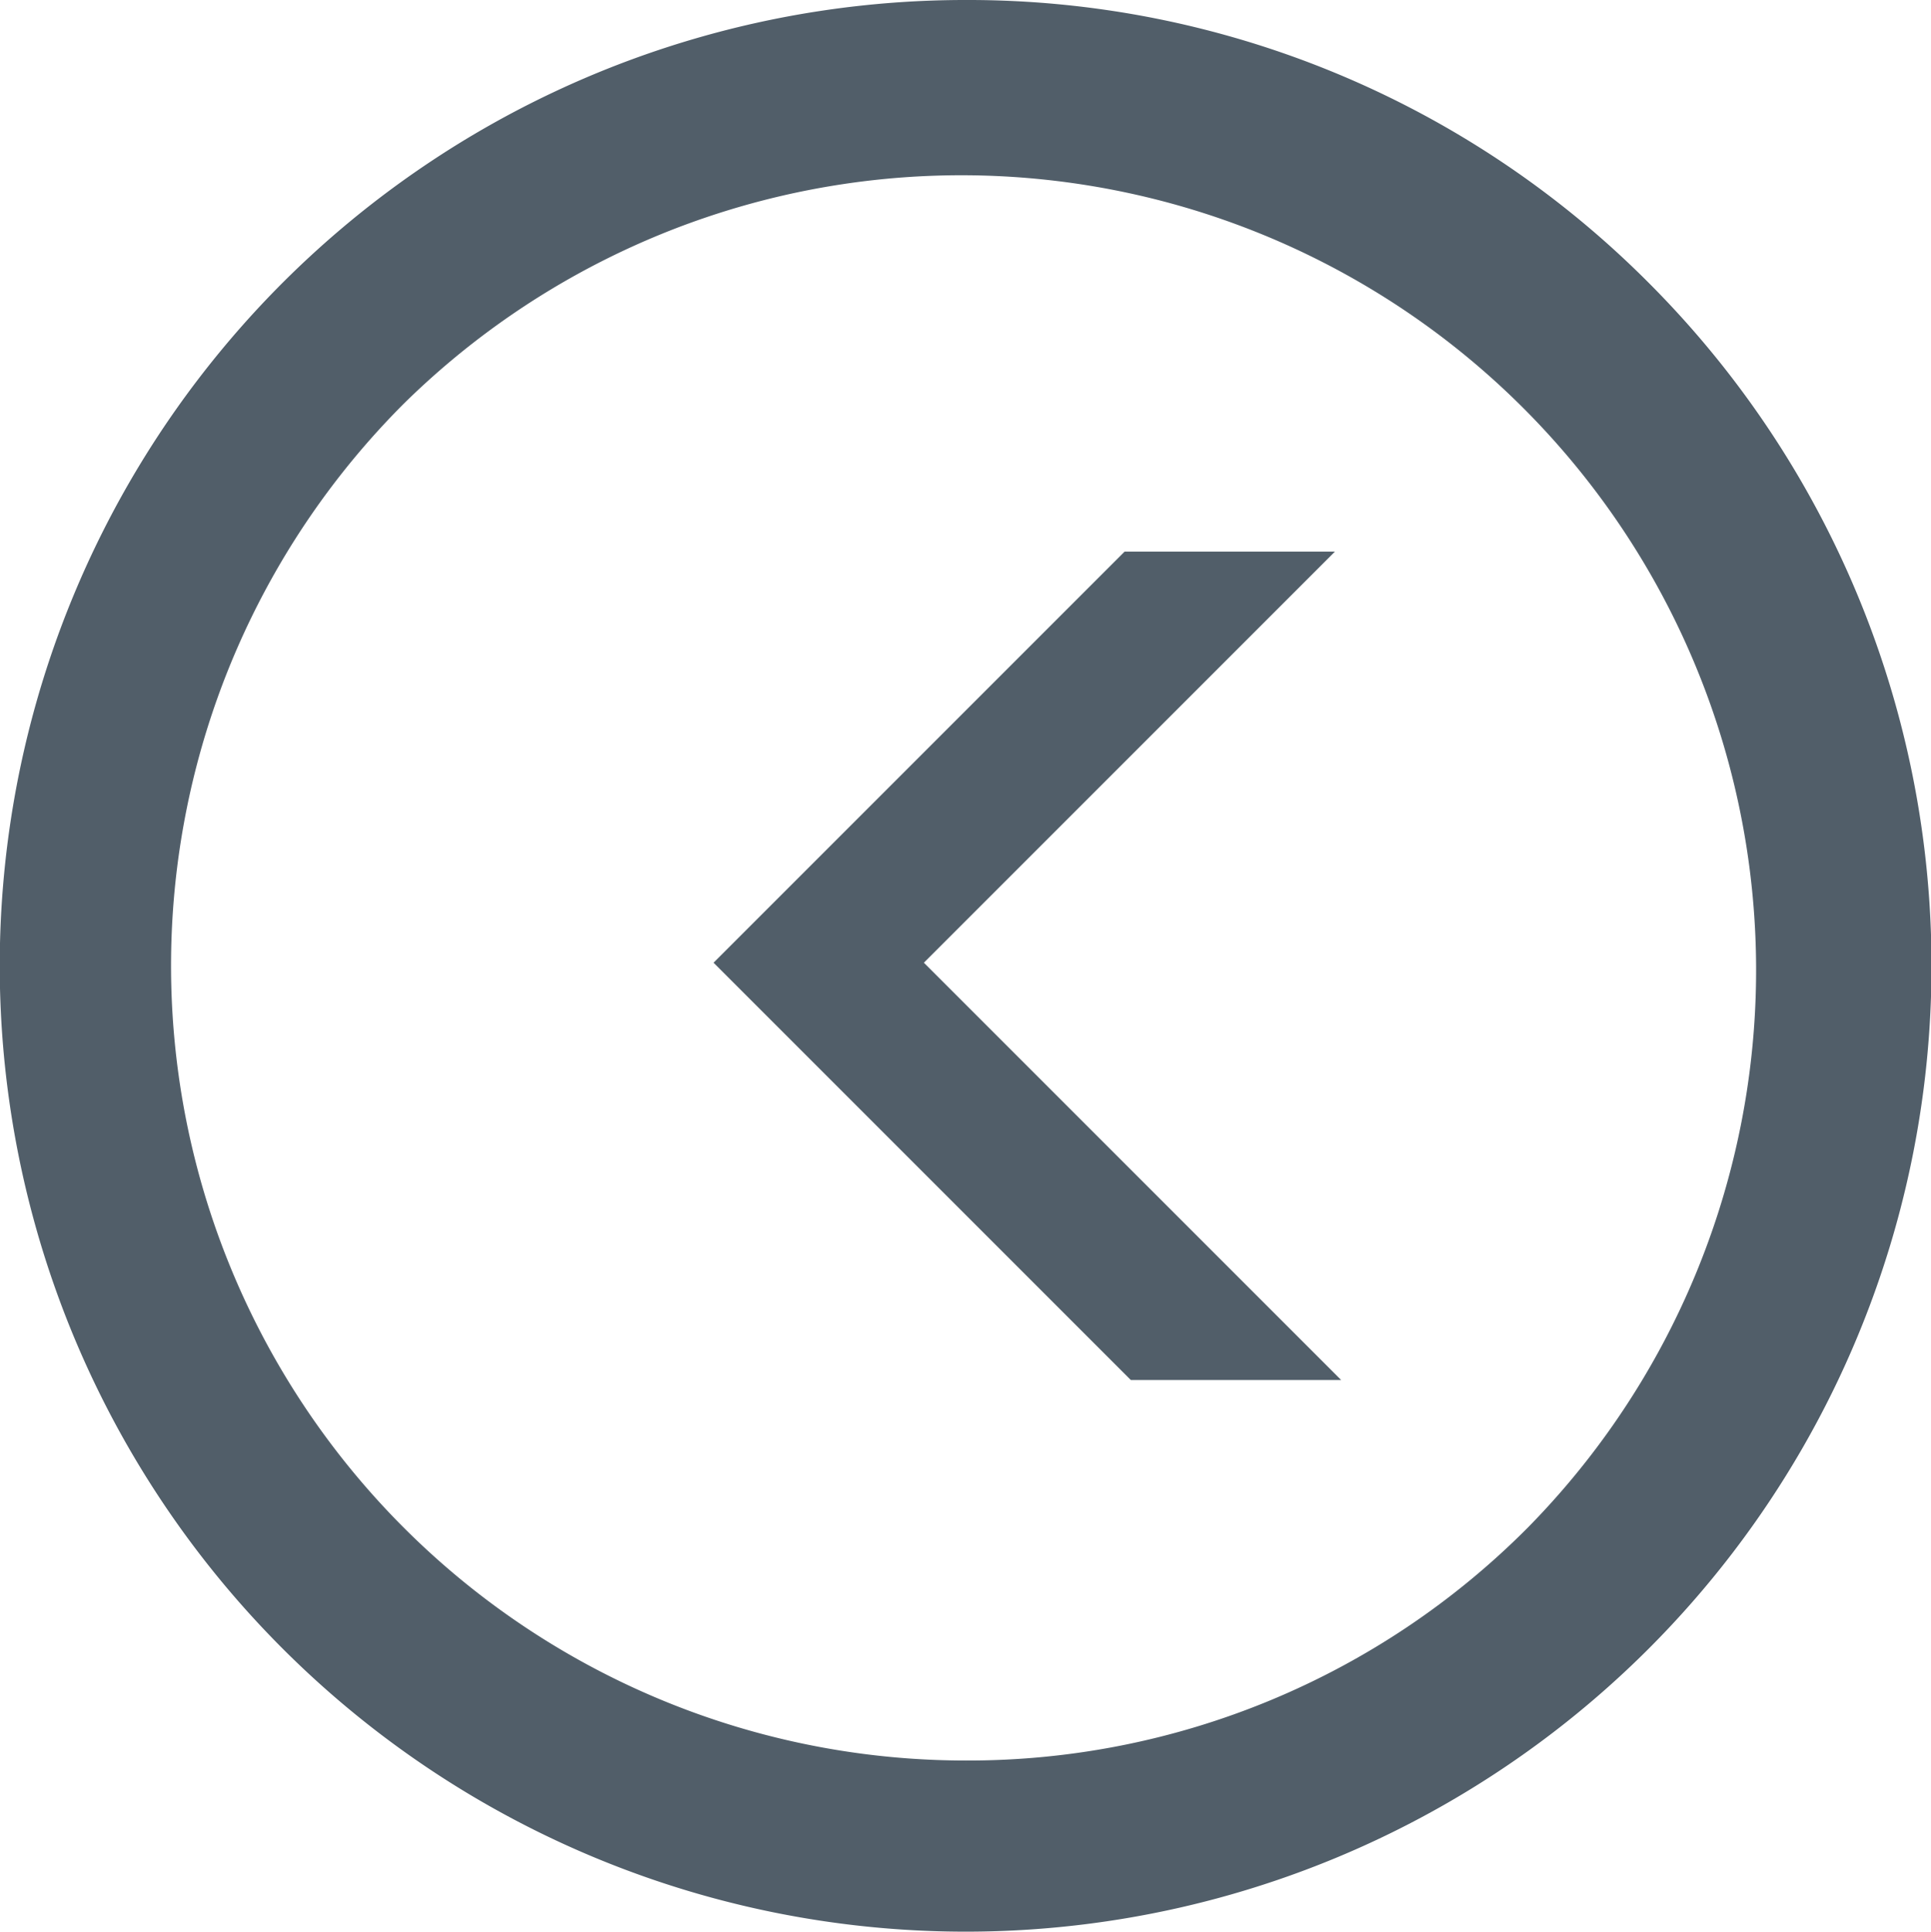 <svg id="Ebene_1" data-name="Ebene 1" xmlns="http://www.w3.org/2000/svg" viewBox="0 0 142.21 142.24"><defs><style>.cls-1,.cls-2{fill:#515e69;}.cls-1{stroke:#515e69;stroke-miterlimit:10;stroke-width:0.5px;}</style></defs><title>Back-arrow-circle</title><path class="cls-1" d="M71.13,129.89A58.78,58.78,0,0,1,29.56,29.55a58.78,58.78,0,0,1,83.12,83.13,58.38,58.38,0,0,1-41.55,17.21M71.11.25A70.86,70.86,0,0,0,21,121.23,70.87,70.87,0,0,0,121.24,21,70.46,70.46,0,0,0,71.11.25"/><path class="cls-2" d="M71.13,129.89A58.78,58.78,0,0,1,29.56,29.55a58.78,58.78,0,0,1,83.12,83.13A58.38,58.38,0,0,1,71.13,129.89ZM71.11.25A70.86,70.86,0,0,0,21,121.23,70.87,70.87,0,0,0,121.24,21,70.46,70.46,0,0,0,71.11.25Z"/><polygon class="cls-2" points="82.82 40.62 52.55 70.89 83.28 101.62 98.77 101.62 68.04 70.89 98.31 40.62 82.82 40.62"/></svg>